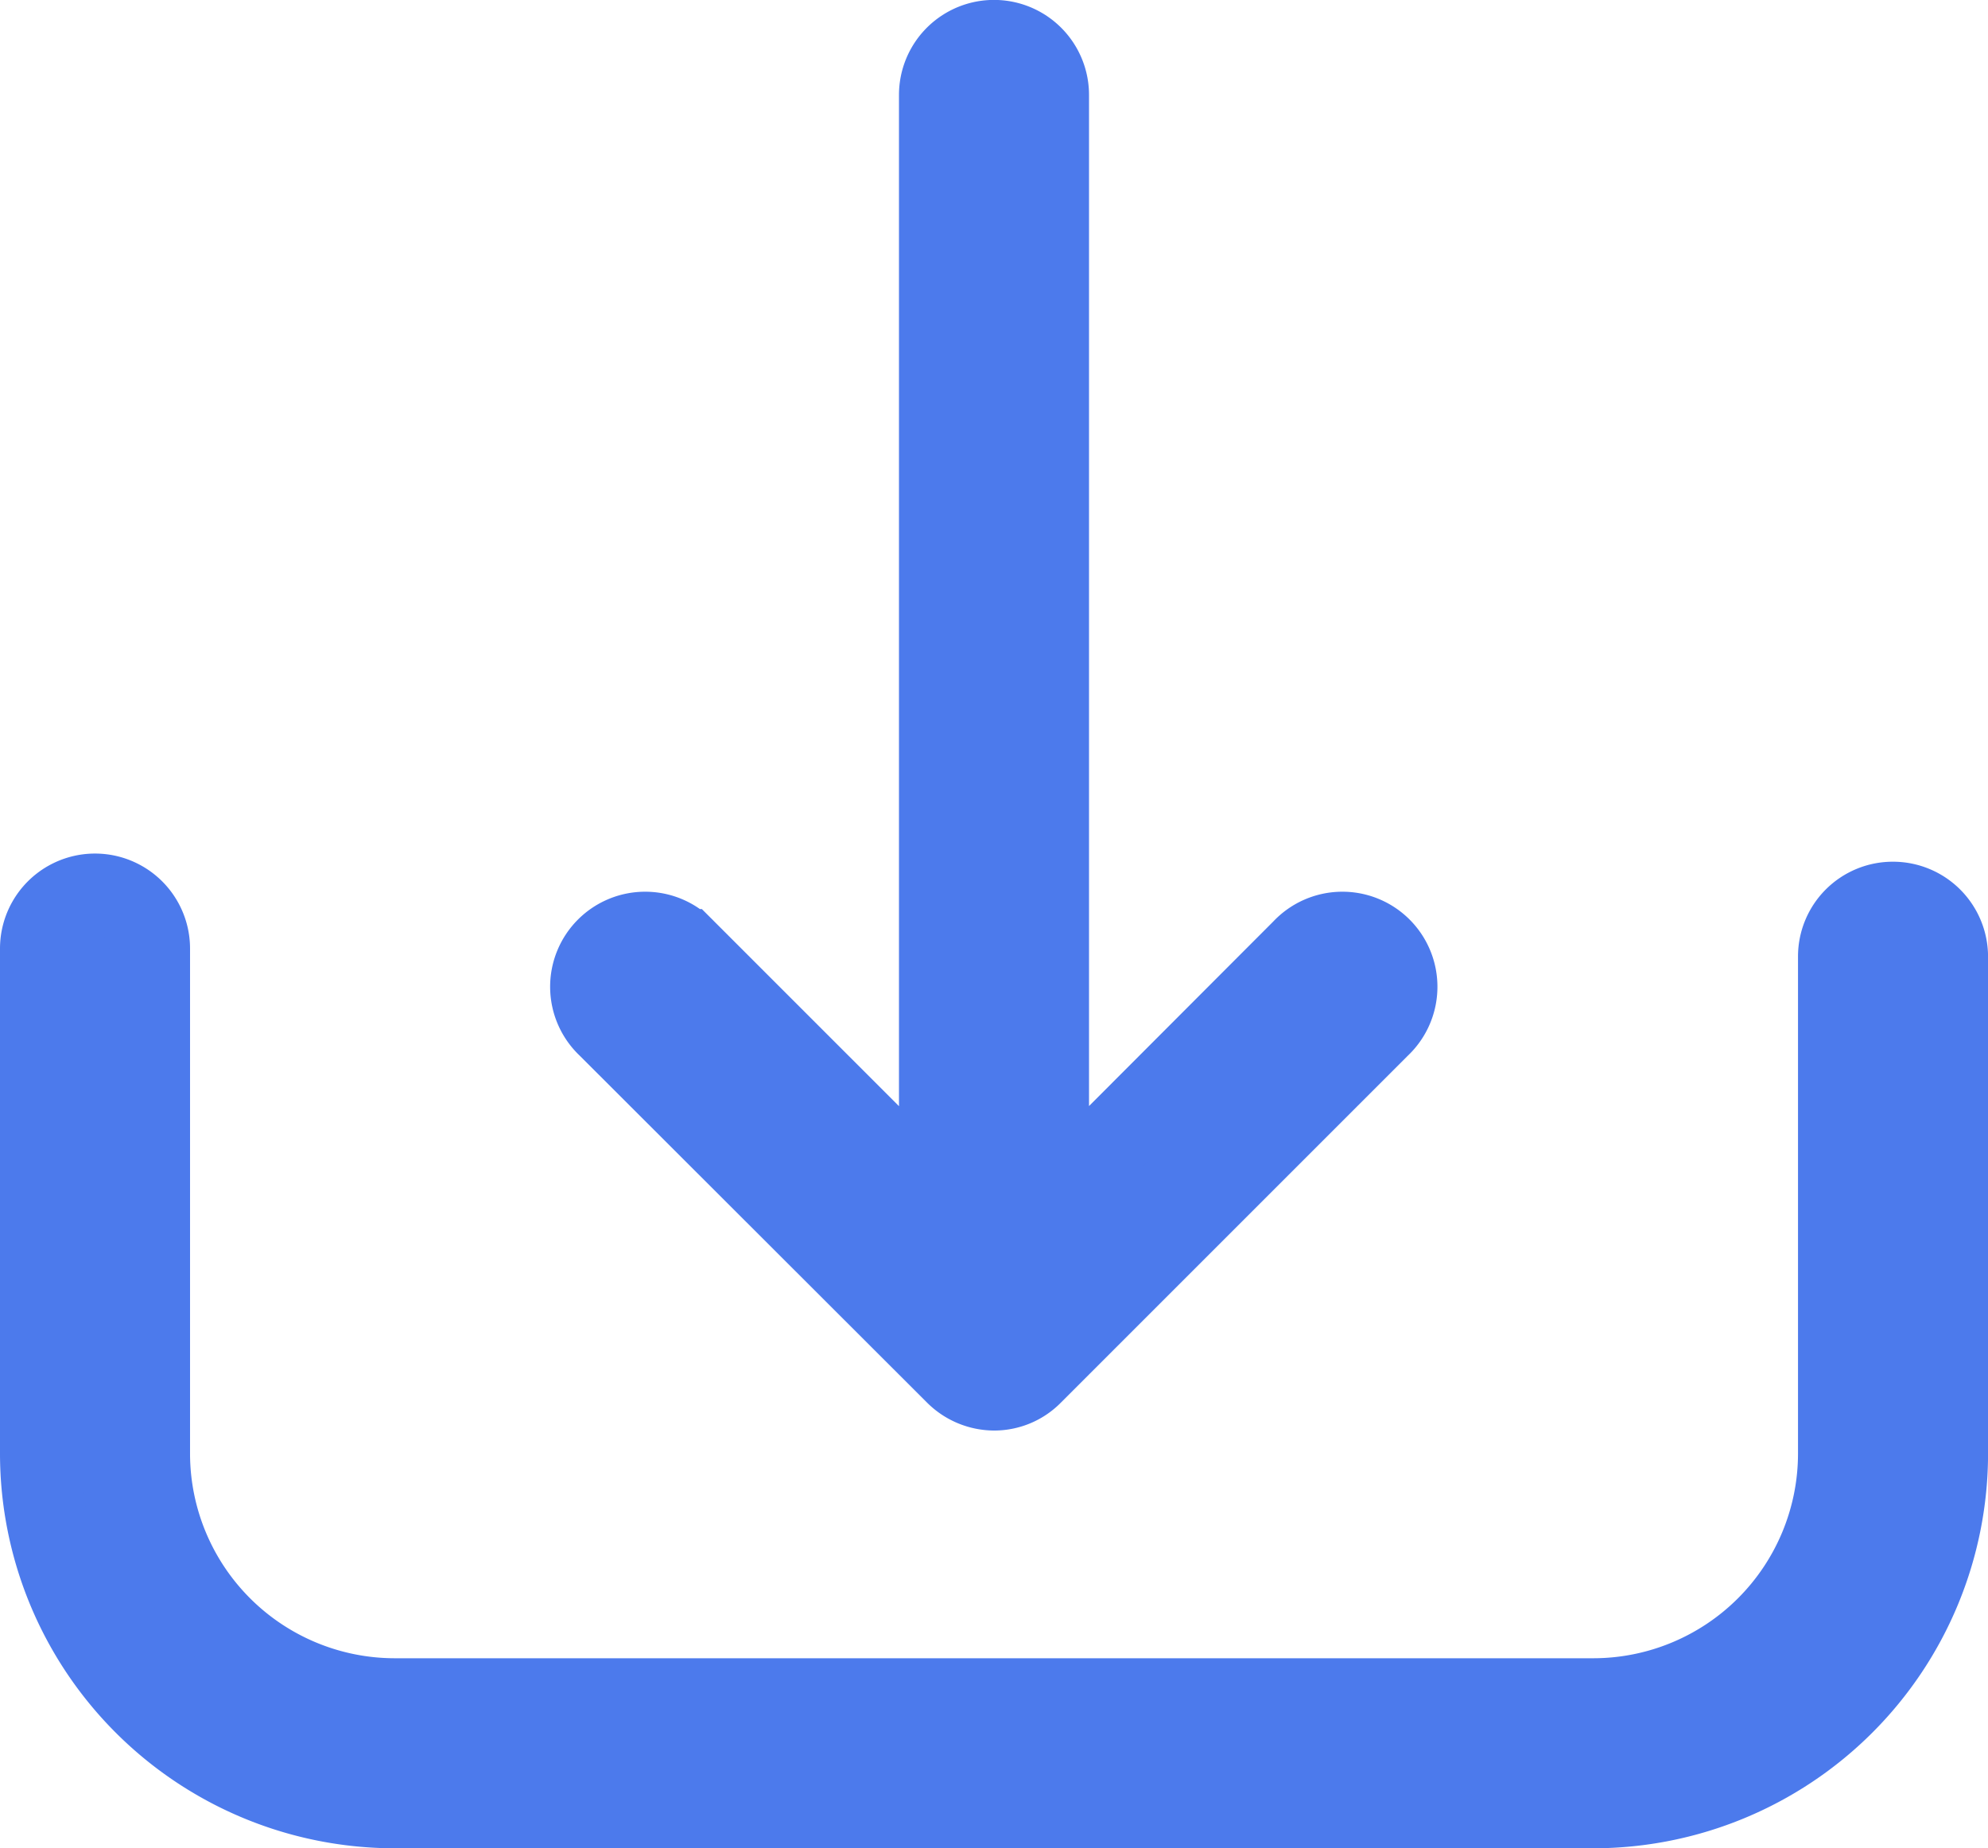 <svg xmlns="http://www.w3.org/2000/svg" width="36.937" height="34.343" viewBox="0 0 36.937 34.343"><defs><style>.a{fill:#4c7aec;stroke:#4c7aec;stroke-width:1.5px;}</style></defs><g transform="translate(0.75 0.75)"><path class="a" d="M34.422,228.3a1.011,1.011,0,0,0-1.015,1.015v9.235a4.556,4.556,0,0,1-4.55,4.55H6.581a4.556,4.556,0,0,1-4.55-4.55v-9.386a1.015,1.015,0,0,0-2.031,0v9.386a6.588,6.588,0,0,0,6.581,6.581H28.857a6.588,6.588,0,0,0,6.581-6.581v-9.235A1.016,1.016,0,0,0,34.422,228.3Z" transform="translate(0 -212.289)"/><path class="a" d="M142.984,42.03a1.022,1.022,0,0,0,.714.3.991.991,0,0,0,.714-.3l6.453-6.453a1.016,1.016,0,1,0-1.436-1.436l-4.715,4.723v-20.6a1.015,1.015,0,0,0-2.031,0v20.6l-4.723-4.723a1.016,1.016,0,1,0-1.436,1.436Z" transform="translate(-125.98 -17.25)"/></g></svg>